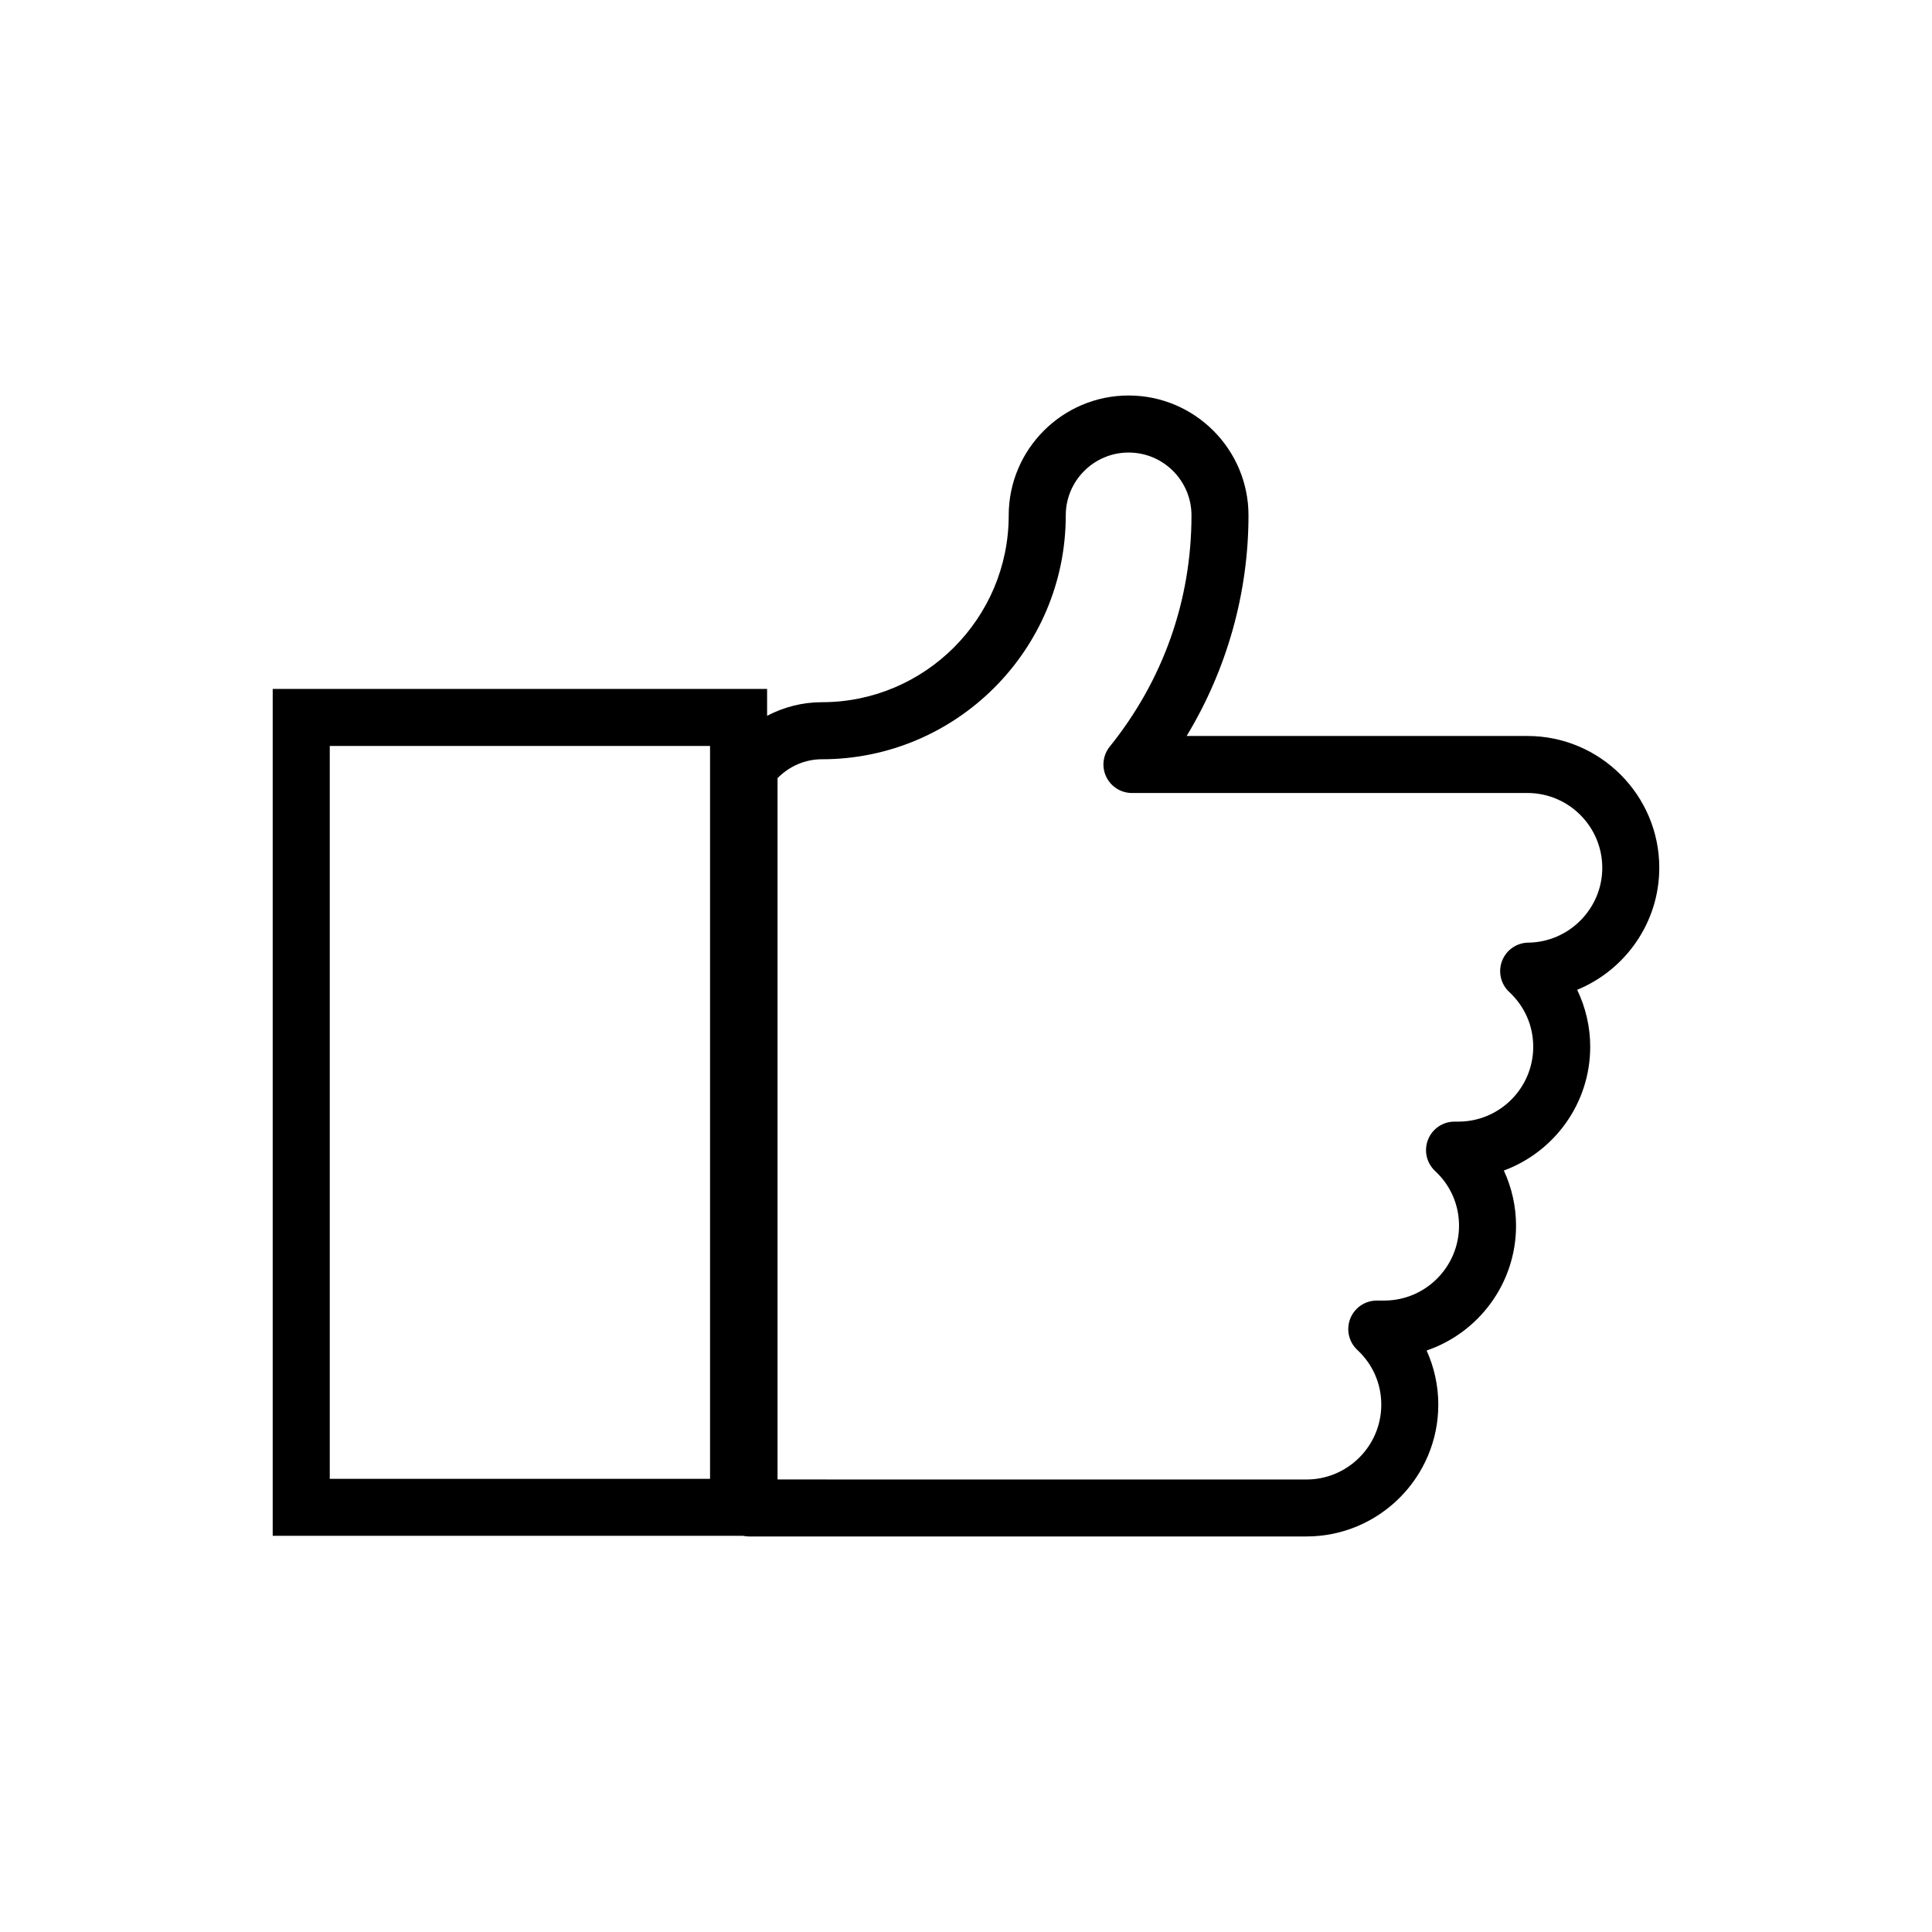 <?xml version="1.0" encoding="UTF-8"?>
<!-- The Best Svg Icon site in the world: iconSvg.co, Visit us! https://iconsvg.co -->
<svg fill="#000000" width="800px" height="800px" version="1.1" viewBox="144 144 512 512" xmlns="http://www.w3.org/2000/svg">
 <path d="m583.73 373.99c0-19.27-15.68-34.949-34.949-34.949h-90.309c10.641-17.574 16.391-37.859 16.391-58.457 0-17.523-14.254-31.773-31.773-31.773-17.523 0-31.773 14.254-31.773 31.773 0 27.297-22.207 49.508-49.508 49.508-5.125 0-10.078 1.273-14.52 3.602v-7.129h-131.02v224.44h124.64c0.508 0.105 1.031 0.172 1.578 0.172h147.73c19.27 0 34.949-15.68 34.949-34.949 0-4.973-1.078-9.859-3.098-14.328 13.77-4.691 23.699-17.754 23.699-33.09 0-5.078-1.129-10.066-3.231-14.609 13.348-4.922 22.887-17.77 22.887-32.805 0-5.254-1.211-10.414-3.457-15.09 12.742-5.227 21.758-17.793 21.758-32.316zm-251.56 161.91h-100.78v-194.21h100.78zm236.45-161.91c0 10.801-8.793 19.688-19.594 19.816-3.094 0.035-5.848 1.949-6.961 4.832-1.113 2.883-0.359 6.156 1.906 8.258 4.098 3.809 6.352 8.961 6.352 14.508 0 10.934-8.898 19.836-19.836 19.836h-1.02c-3.102 0-5.894 1.898-7.031 4.793-1.137 2.891-0.387 6.184 1.883 8.297 4.09 3.805 6.34 8.953 6.34 14.496 0 10.934-8.898 19.836-19.836 19.836h-1.961c-3.109 0-5.894 1.898-7.031 4.793-1.137 2.891-0.387 6.184 1.883 8.297 4.09 3.805 6.34 8.953 6.34 14.496 0 10.934-8.898 19.836-19.836 19.836l-140.16-0.008v-185.86c3.144-3.199 7.344-5.004 11.754-5.004 35.633 0 64.625-28.988 64.625-64.625 0-9.184 7.473-16.66 16.66-16.66 9.191 0 16.66 7.473 16.66 16.66 0 22.48-7.492 43.672-21.66 61.273-1.824 2.266-2.188 5.375-0.934 8 1.258 2.625 3.906 4.293 6.816 4.293h104.81c10.934 0 19.832 8.898 19.832 19.832z"/>
</svg>